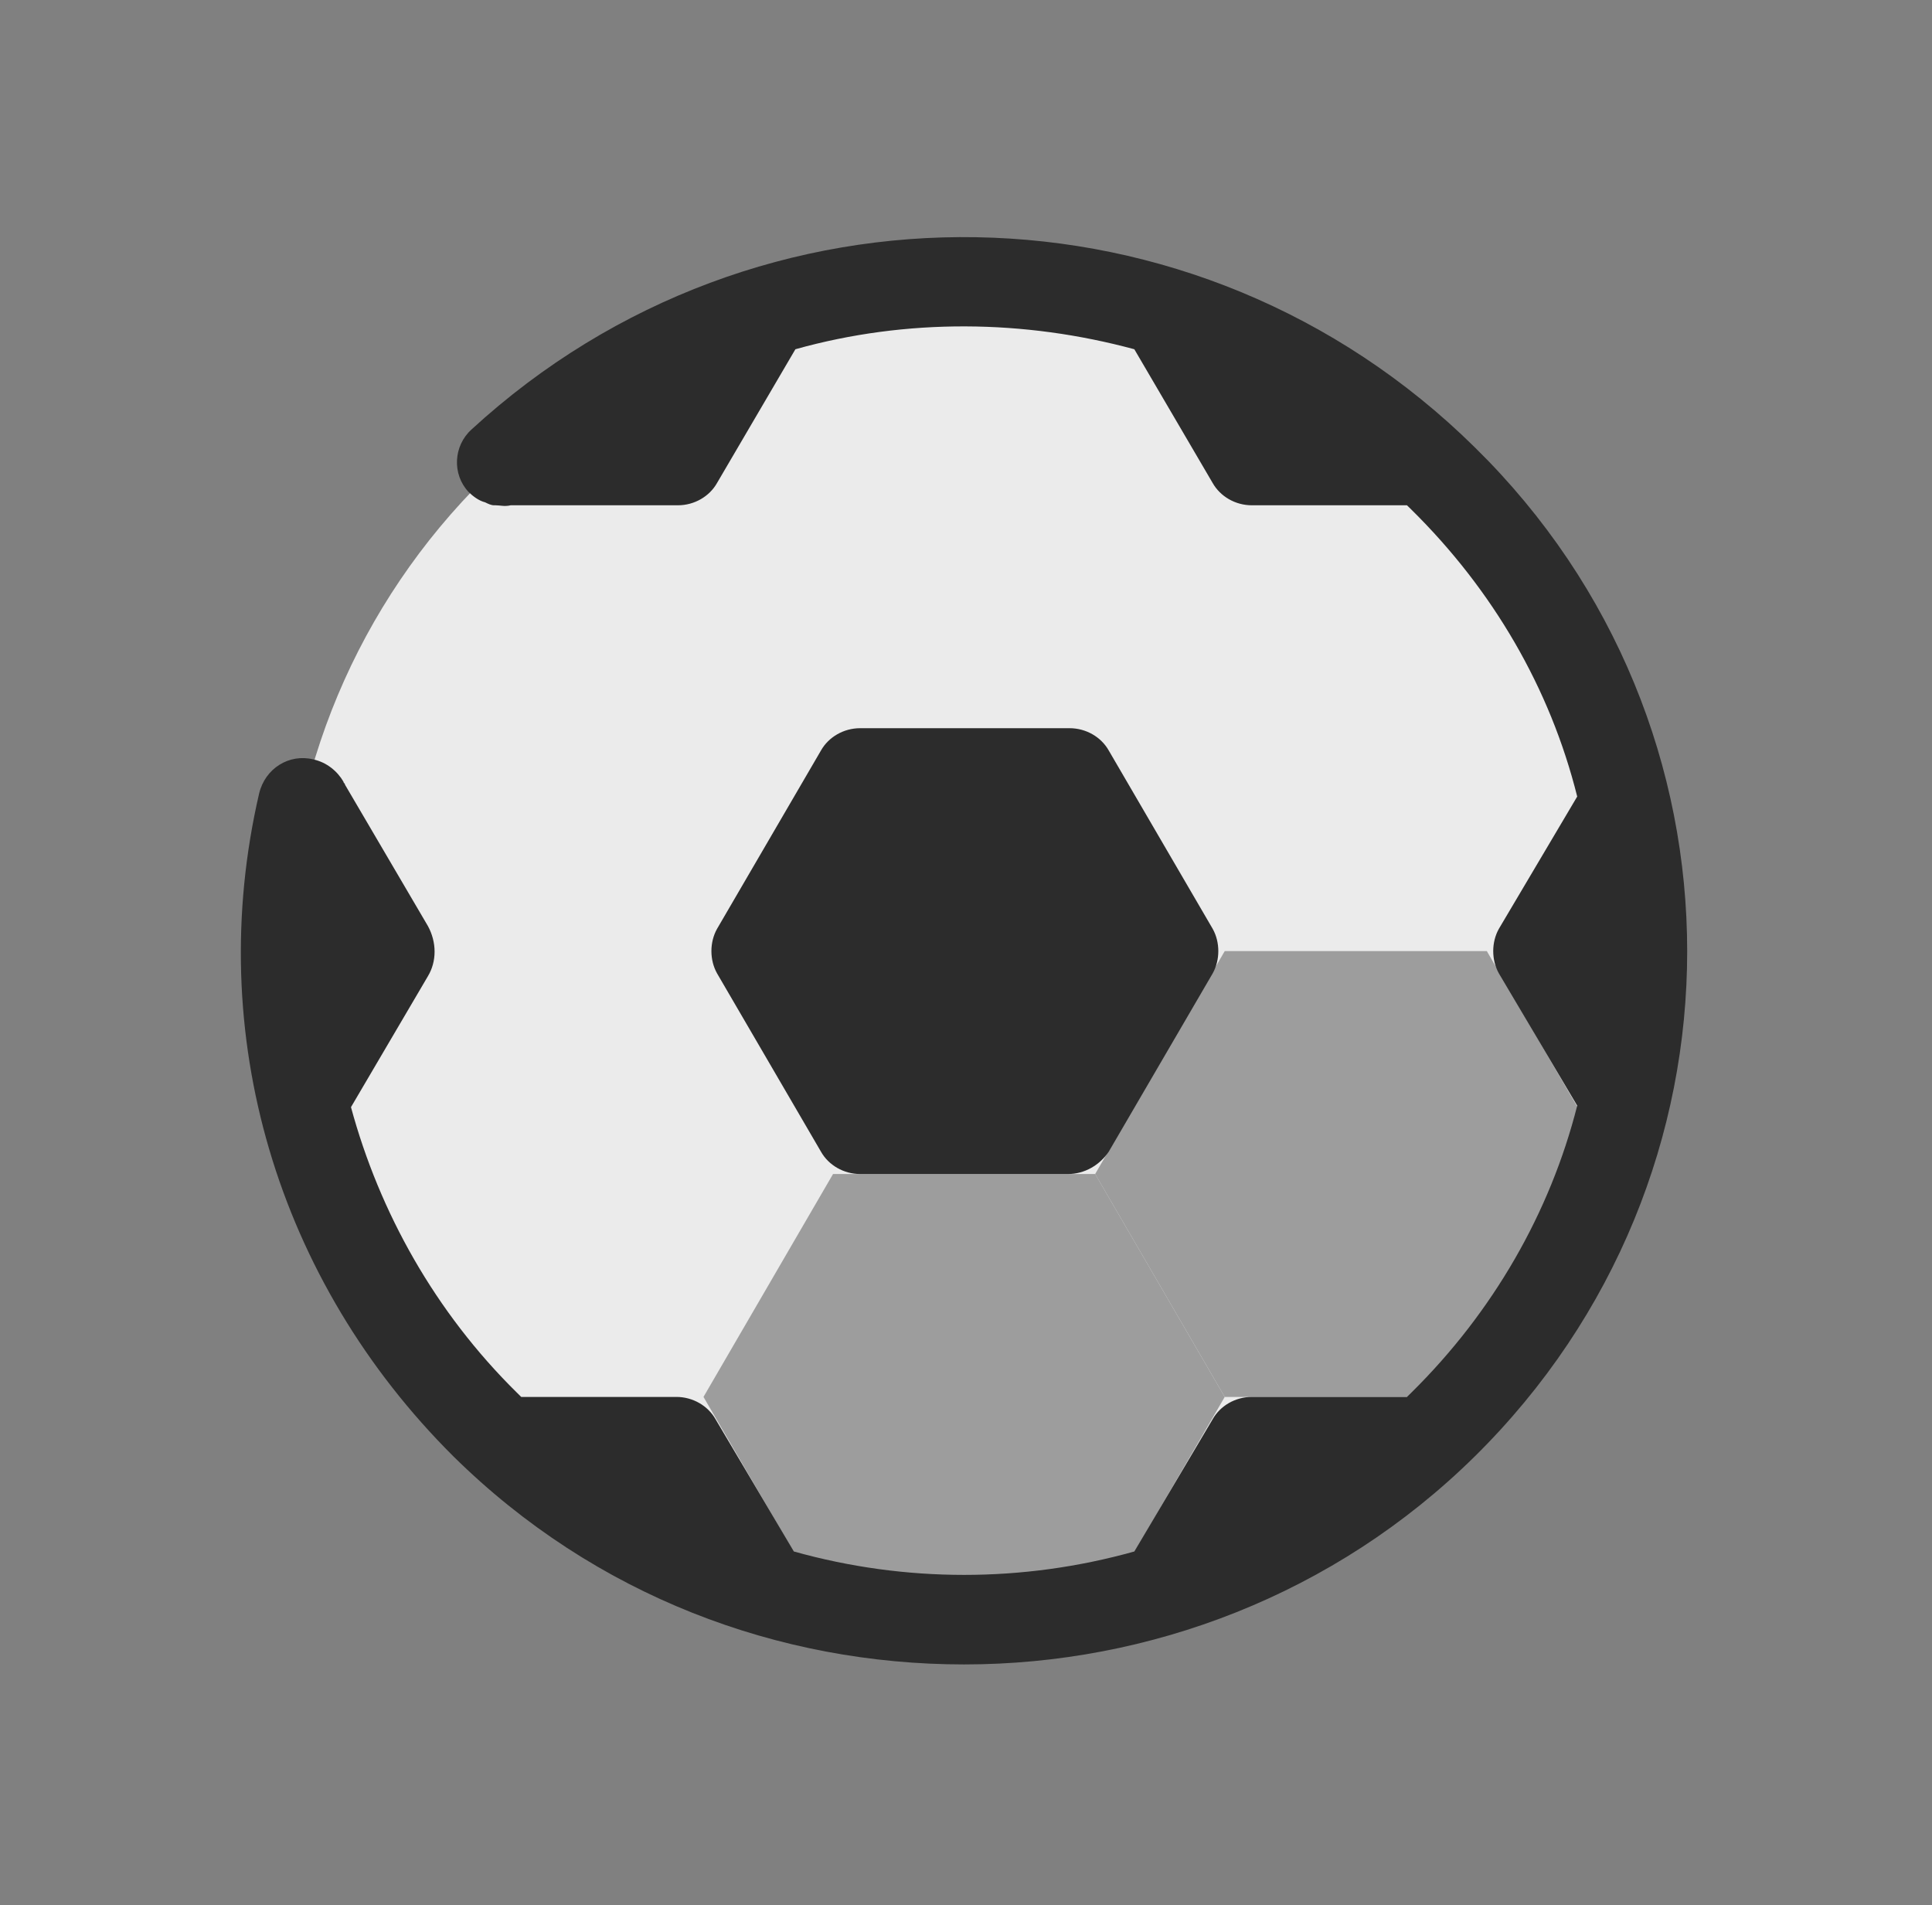 <svg width="72" height="71" viewBox="0 0 72 71" fill="none" xmlns="http://www.w3.org/2000/svg">
<rect x="0" y="0" width="72" height="71" fill="#808080" stroke="none"/>
<path d="M18.065 17.822C13.328 22.496 10.666 28.835 10.666 35.445C10.666 42.054 13.328 48.393 18.066 53.067C22.804 57.74 29.23 60.366 35.93 60.366C42.63 60.366 49.056 57.74 53.793 53.066C58.531 48.392 61.192 42.053 61.192 35.444C61.192 28.834 58.53 22.495 53.793 17.822C49.055 13.148 42.629 10.523 35.929 10.523C29.229 10.523 22.803 13.149 18.065 17.822Z" fill="#EBEBEB"/>
<path d="M55.41 35.444H45.642L40.813 43.751L45.642 52.058H55.41L60.238 43.751L55.41 35.444Z" fill="#9D9D9D"/>
<path d="M31.045 43.751L26.217 52.058L31.045 60.366H40.814L45.642 52.058L40.814 43.751H31.045Z" fill="#9D9D9D"/>
<path d="M45.193 36.275L41.319 42.92C40.982 43.419 40.421 43.751 39.803 43.751H32.056C31.439 43.751 30.877 43.419 30.596 42.92L26.723 36.275C26.442 35.776 26.442 35.112 26.723 34.613L30.596 27.967C30.877 27.469 31.439 27.137 32.056 27.137H39.859C40.477 27.137 41.038 27.469 41.319 27.967L45.193 34.613C45.473 35.112 45.473 35.776 45.193 36.275Z" fill="#2C2C2C"/>
<path d="M54.961 16.67C44.631 6.48 28.238 6.203 17.572 16.005C16.898 16.614 16.842 17.667 17.459 18.331C17.628 18.497 17.852 18.664 18.077 18.719C18.189 18.774 18.301 18.83 18.414 18.83H18.47C18.638 18.83 18.807 18.885 19.031 18.83H25.263C25.88 18.83 26.442 18.497 26.722 17.999L29.642 13.015C33.796 11.852 38.175 11.907 42.273 13.015L45.192 17.999C45.473 18.497 46.034 18.83 46.652 18.83H52.434C52.49 18.885 52.547 18.941 52.603 18.996C55.634 21.986 57.768 25.642 58.778 29.684L55.859 34.613C55.578 35.112 55.578 35.776 55.859 36.275L58.778 41.204C57.768 45.191 55.634 48.902 52.603 51.892C52.547 51.948 52.49 52.003 52.434 52.058H46.652C46.034 52.058 45.473 52.391 45.192 52.889L42.273 57.818C38.119 58.981 33.74 58.981 29.585 57.818L26.666 52.889C26.385 52.391 25.824 52.058 25.206 52.058H19.424C19.368 52.003 19.312 51.948 19.256 51.892C16.224 48.902 14.147 45.191 13.08 41.259L15.943 36.386C16.28 35.832 16.28 35.112 15.943 34.503L12.856 29.241C12.856 29.186 12.8 29.186 12.8 29.131C12.575 28.743 12.182 28.411 11.677 28.3C10.779 28.078 9.88 28.632 9.656 29.574C7.579 38.545 10.329 47.739 16.898 54.274C22.175 59.48 29.024 62.027 35.929 62.027C42.834 62.027 49.74 59.424 54.961 54.274C65.515 43.862 65.515 27.026 54.961 16.67Z" fill="#2C2C2C"/>
</svg>
